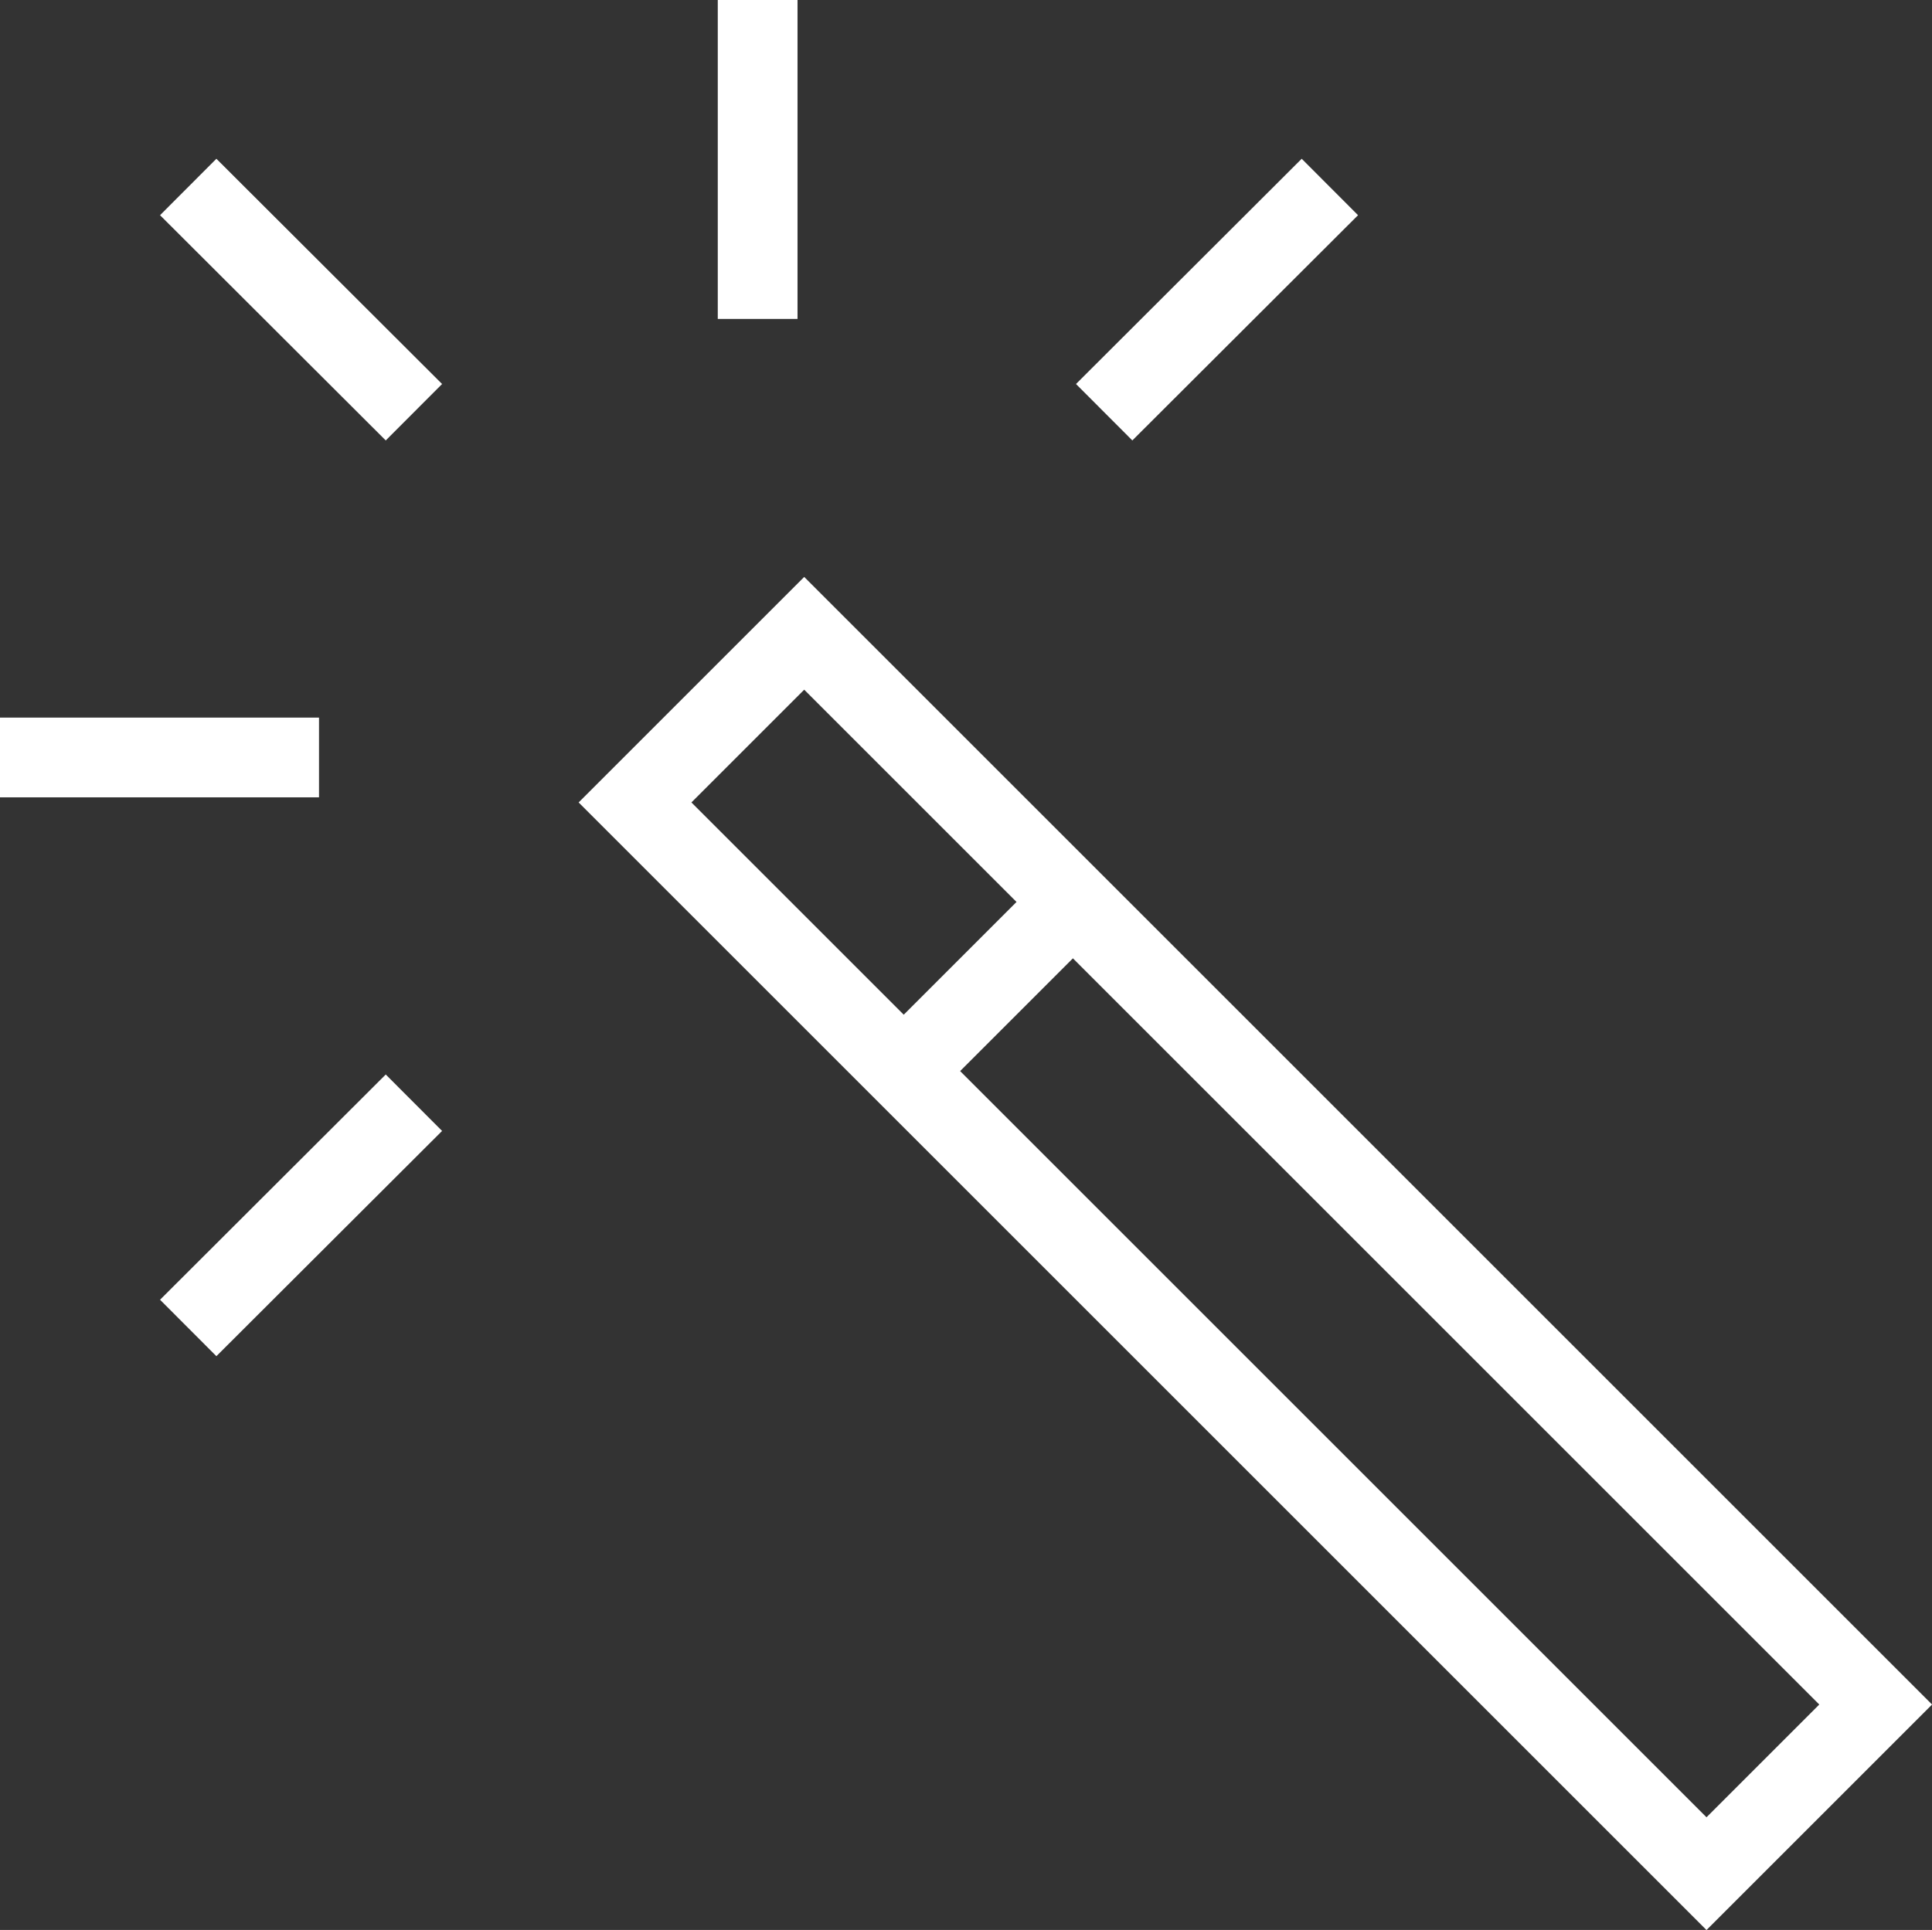 <svg xmlns="http://www.w3.org/2000/svg" viewBox="0 0 48.45 48.41"><rect x="0" y="0" width="48.45" height="48.41" fill="#333333" stroke="none"/><defs><style>.cls-1,.cls-2{fill:none;stroke:#fff;}.cls-1{stroke-miterlimit:10;stroke-width:2px;}.cls-2{stroke-miterlimit:10;stroke-width:2px;}</style></defs><g id="Layer_2" data-name="Layer 2"><g id="Layer_1-2" data-name="Layer 1"><g id="Magic_Wand" data-name="Magic Wand"><g id="Loading"><line id="Line_49" data-name="Line 49" class="cls-1" x1="19" x2="19" y2="8"/><line id="Line_50" data-name="Line 50" class="cls-1" x1="8" y1="19" y2="19"/><line id="Line_51" data-name="Line 51" class="cls-1" x1="33.35" y1="4.69" x2="27.69" y2="10.34"/><line id="Line_52" data-name="Line 52" class="cls-1" x1="10.38" y1="27.66" x2="4.72" y2="33.31"/><line id="Line_53" data-name="Line 53" class="cls-1" x1="10.38" y1="10.34" x2="4.72" y2="4.69"/></g><rect id="Rectangle_754" data-name="Rectangle 754" class="cls-2" x="28.48" y="12.44" width="6" height="38" transform="translate(-13.01 31.47) rotate(-45)"/><line id="Line_54" data-name="Line 54" class="cls-1" x1="27.03" y1="22.5" x2="22.53" y2="27"/></g></g></g></svg>